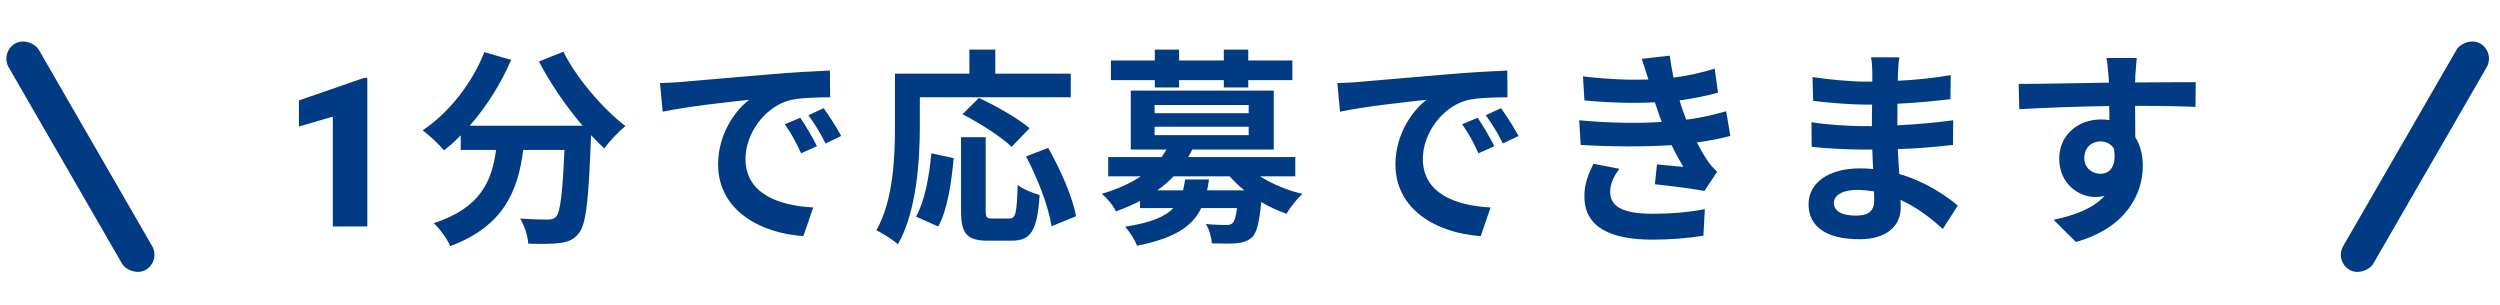 <svg width="287" height="35" viewBox="0 0 287 35" fill="none" xmlns="http://www.w3.org/2000/svg">
<path d="M42.168 26H38.207V13.391L34.316 14.527V11.527L41.804 8.938H42.168V26ZM61.869 7.064C63.189 9.584 64.989 12.224 66.885 14.432H53.925C55.821 12.272 57.501 9.632 58.677 6.872L55.605 5.984C54.165 9.632 51.525 12.944 48.525 14.96C49.221 15.464 50.445 16.616 50.973 17.264C51.621 16.76 52.269 16.184 52.893 15.536V17.216H56.949C56.469 20.72 55.221 23.864 49.797 25.616C50.493 26.264 51.333 27.44 51.693 28.256C57.909 25.928 59.469 21.824 60.069 17.216H64.797C64.581 22.232 64.317 24.368 63.837 24.872C63.573 25.16 63.309 25.208 62.877 25.208C62.277 25.208 61.029 25.184 59.709 25.088C60.213 25.904 60.597 27.104 60.645 27.968C62.061 28.016 63.453 28.016 64.269 27.896C65.205 27.776 65.853 27.536 66.453 26.768C67.293 25.76 67.581 22.928 67.845 15.68V15.512C68.373 16.064 68.877 16.592 69.381 17.048C69.933 16.232 71.037 15.08 71.805 14.48C69.189 12.464 66.189 8.984 64.677 5.936L61.869 7.064ZM75.765 9.536L76.077 12.824C78.861 12.224 83.757 11.696 86.013 11.456C84.381 12.68 82.437 15.416 82.437 18.872C82.437 24.08 87.189 26.768 92.229 27.104L93.357 23.816C89.277 23.6 85.581 22.184 85.581 18.224C85.581 15.368 87.765 12.272 90.669 11.504C91.941 11.192 94.005 11.192 95.301 11.168L95.277 8.096C93.573 8.168 90.957 8.312 88.485 8.528C84.093 8.888 80.133 9.248 78.117 9.416C77.661 9.464 76.725 9.512 75.765 9.536ZM91.869 13.52L90.093 14.264C90.861 15.344 91.365 16.28 91.965 17.6L93.789 16.784C93.333 15.848 92.469 14.384 91.869 13.52ZM94.557 12.416L92.805 13.232C93.573 14.288 94.125 15.176 94.773 16.472L96.573 15.608C96.069 14.672 95.157 13.256 94.557 12.416ZM105.597 11.168H122.925V8.456H114.261V5.696H111.285V8.456H102.741V14.504C102.741 17.96 102.573 23 100.605 26.432C101.277 26.744 102.549 27.56 103.077 28.04C105.237 24.296 105.597 18.368 105.597 14.504V11.168ZM118.197 14.72C116.901 13.592 114.309 12.152 112.389 11.24L110.493 13.112C112.461 14.12 114.981 15.728 116.133 16.856L118.197 14.72ZM107.709 26C108.789 24.08 109.221 20.912 109.485 18.152L106.917 17.6C106.677 20.264 106.173 23.048 105.165 24.872L107.709 26ZM113.925 25.088C113.253 25.088 113.157 24.968 113.157 24.104V15.752H110.325V24.128C110.325 26.792 110.925 27.632 113.469 27.632H116.133C118.365 27.632 119.085 26.48 119.349 22.376C118.605 22.184 117.429 21.728 116.829 21.224C116.733 24.536 116.589 25.088 115.869 25.088H113.925ZM117.789 17.96C119.157 20.504 120.405 23.84 120.717 25.976L123.525 24.824C123.141 22.64 121.749 19.472 120.333 16.976L117.789 17.96ZM132.573 10.04H135.357V9.2H140.493V10.04H143.301V9.2H148.365V6.944H143.301V5.696H140.493V6.944H135.357V5.696H132.573V6.944H127.533V9.2H132.573V10.04ZM136.053 20.6C135.981 21.056 135.909 21.464 135.813 21.848H132.861C133.581 21.344 134.181 20.816 134.733 20.24H141.165C141.669 20.816 142.221 21.344 142.845 21.848H138.573C138.669 21.44 138.741 21.032 138.789 20.6H136.053ZM132.549 14.552H143.349V15.512H132.549V14.552ZM132.549 12.056H143.349V12.992H132.549V12.056ZM148.701 20.24V18.032H136.413C136.581 17.744 136.725 17.456 136.869 17.168H146.229V10.4H129.813V17.168H133.917C133.749 17.456 133.557 17.744 133.341 18.032H127.221V20.24H130.965C129.789 21.032 128.325 21.704 126.477 22.256C127.029 22.664 127.821 23.624 128.109 24.272C129.093 23.912 130.029 23.504 130.869 23.072V23.888H134.709C133.773 24.872 132.117 25.568 129.165 26.024C129.645 26.552 130.293 27.536 130.533 28.208C134.877 27.344 136.893 25.976 137.901 23.888H142.005C141.885 24.896 141.717 25.4 141.501 25.616C141.309 25.784 141.093 25.832 140.733 25.832C140.325 25.832 139.389 25.808 138.429 25.712C138.813 26.312 139.077 27.248 139.125 27.944C140.277 27.968 141.381 27.992 142.005 27.92C142.701 27.848 143.253 27.68 143.757 27.224C144.285 26.672 144.573 25.52 144.789 23.192C145.701 23.744 146.709 24.2 147.693 24.536C148.101 23.816 148.917 22.808 149.517 22.256C147.741 21.848 146.013 21.104 144.645 20.24H148.701ZM153.525 9.536L153.837 12.824C156.621 12.224 161.517 11.696 163.773 11.456C162.141 12.68 160.197 15.416 160.197 18.872C160.197 24.08 164.949 26.768 169.989 27.104L171.117 23.816C167.037 23.6 163.341 22.184 163.341 18.224C163.341 15.368 165.525 12.272 168.429 11.504C169.701 11.192 171.765 11.192 173.061 11.168L173.037 8.096C171.333 8.168 168.717 8.312 166.245 8.528C161.853 8.888 157.893 9.248 155.877 9.416C155.421 9.464 154.485 9.512 153.525 9.536ZM169.629 13.52L167.853 14.264C168.621 15.344 169.125 16.28 169.725 17.6L171.549 16.784C171.093 15.848 170.229 14.384 169.629 13.52ZM172.317 12.416L170.565 13.232C171.333 14.288 171.885 15.176 172.533 16.472L174.333 15.608C173.829 14.672 172.917 13.256 172.317 12.416ZM181.293 13.808L181.461 16.64C185.085 16.856 188.949 16.856 191.901 16.664C192.285 17.48 192.741 18.32 193.245 19.16C192.525 19.088 191.229 18.968 190.221 18.872L189.981 21.152C191.733 21.344 194.325 21.656 195.669 21.92L197.133 19.712C196.701 19.304 196.365 18.944 196.053 18.488C195.621 17.864 195.213 17.12 194.805 16.352C196.245 16.16 197.541 15.896 198.645 15.608L198.165 12.776C196.989 13.088 195.549 13.496 193.581 13.736C193.437 13.352 193.293 12.992 193.173 12.656C193.053 12.296 192.933 11.912 192.813 11.528C194.397 11.312 195.909 11 197.229 10.64L196.845 7.88C195.309 8.36 193.773 8.696 192.117 8.912C191.949 8.096 191.805 7.256 191.685 6.392L188.469 6.752C188.757 7.592 188.997 8.36 189.237 9.128C187.029 9.2 184.581 9.104 181.725 8.768L181.893 11.528C184.917 11.816 187.725 11.864 189.981 11.744C190.125 12.152 190.269 12.608 190.461 13.16C190.557 13.424 190.653 13.712 190.773 14C188.109 14.168 184.869 14.144 181.293 13.808ZM185.901 19.376L182.925 18.8C182.373 19.952 181.845 21.128 181.893 22.664C181.941 26.096 184.917 27.512 189.717 27.512C191.685 27.512 193.869 27.344 195.549 27.056L195.717 24.008C194.013 24.344 191.973 24.536 189.693 24.536C186.525 24.536 184.845 23.816 184.845 22.04C184.845 21.008 185.325 20.168 185.901 19.376ZM210.525 23.288C210.525 22.472 211.461 21.8 213.165 21.8C213.837 21.8 214.485 21.872 215.133 21.968C215.157 22.4 215.157 22.736 215.157 23C215.157 24.392 214.317 24.752 213.045 24.752C211.389 24.752 210.525 24.2 210.525 23.288ZM218.037 6.584H214.797C214.893 7.04 214.941 7.784 214.941 8.24C214.941 8.528 214.941 8.912 214.941 9.368C214.629 9.368 214.317 9.368 214.005 9.368C212.541 9.368 209.805 9.128 208.077 8.84L208.149 11.576C209.733 11.792 212.517 12.008 214.029 12.008C214.317 12.008 214.605 12.008 214.917 12.008C214.893 12.824 214.893 13.688 214.893 14.48C214.509 14.48 214.125 14.48 213.741 14.48C212.469 14.48 209.517 14.312 207.957 14.024L207.981 16.856C209.565 17.048 212.301 17.168 213.693 17.168C214.125 17.168 214.533 17.168 214.941 17.168C214.965 17.888 214.989 18.656 215.037 19.4C214.557 19.352 214.053 19.328 213.549 19.328C209.853 19.328 207.621 21.032 207.621 23.456C207.621 26 209.637 27.464 213.477 27.464C216.645 27.464 218.205 25.88 218.205 23.84C218.205 23.576 218.205 23.288 218.181 22.952C220.101 23.816 221.733 25.088 223.029 26.288L224.757 23.6C223.365 22.448 221.061 20.84 218.037 19.976C217.965 19.016 217.917 18.032 217.869 17.12C220.173 17.048 222.045 16.88 224.205 16.64L224.229 13.808C222.285 14.072 220.245 14.264 217.821 14.384C217.821 13.64 217.821 12.752 217.821 11.912C220.149 11.792 222.333 11.576 223.917 11.384L223.941 8.624C221.829 8.984 219.837 9.176 217.869 9.272C217.869 8.888 217.869 8.528 217.893 8.288C217.917 7.664 217.965 7.064 218.037 6.584ZM245.301 6.656H241.821C241.893 6.944 241.989 7.76 242.061 8.744C242.085 8.936 242.085 9.176 242.109 9.488C238.845 9.536 234.477 9.632 231.741 9.632L231.813 12.536C234.765 12.368 238.509 12.224 242.133 12.176C242.157 12.704 242.157 13.256 242.157 13.784C241.845 13.736 241.533 13.712 241.197 13.712C238.581 13.712 236.397 15.488 236.397 18.2C236.397 21.128 238.677 22.616 240.525 22.616C240.909 22.616 241.269 22.568 241.605 22.496C240.285 23.936 238.173 24.728 235.749 25.232L238.317 27.776C244.173 26.144 245.997 22.16 245.997 19.04C245.997 17.792 245.709 16.664 245.133 15.752C245.133 14.696 245.109 13.376 245.109 12.152C248.373 12.152 250.605 12.2 252.045 12.272L252.069 9.44C250.821 9.416 247.533 9.464 245.109 9.464C245.133 9.176 245.133 8.912 245.133 8.72C245.157 8.336 245.253 7.04 245.301 6.656ZM239.277 18.152C239.277 16.88 240.189 16.232 241.125 16.232C241.773 16.232 242.349 16.52 242.685 17.072C243.021 19.184 242.133 19.952 241.125 19.952C240.165 19.952 239.277 19.256 239.277 18.152Z" fill="#003B83"/>
<rect width="4" height="30" rx="2" transform="matrix(0.866 -0.5 0.5 0.866 0 6)" fill="#003B83"/>
<rect width="4" height="30" rx="2" transform="matrix(-0.866 -0.5 -0.5 0.866 286.464 6)" fill="#003B83"/>
</svg>
